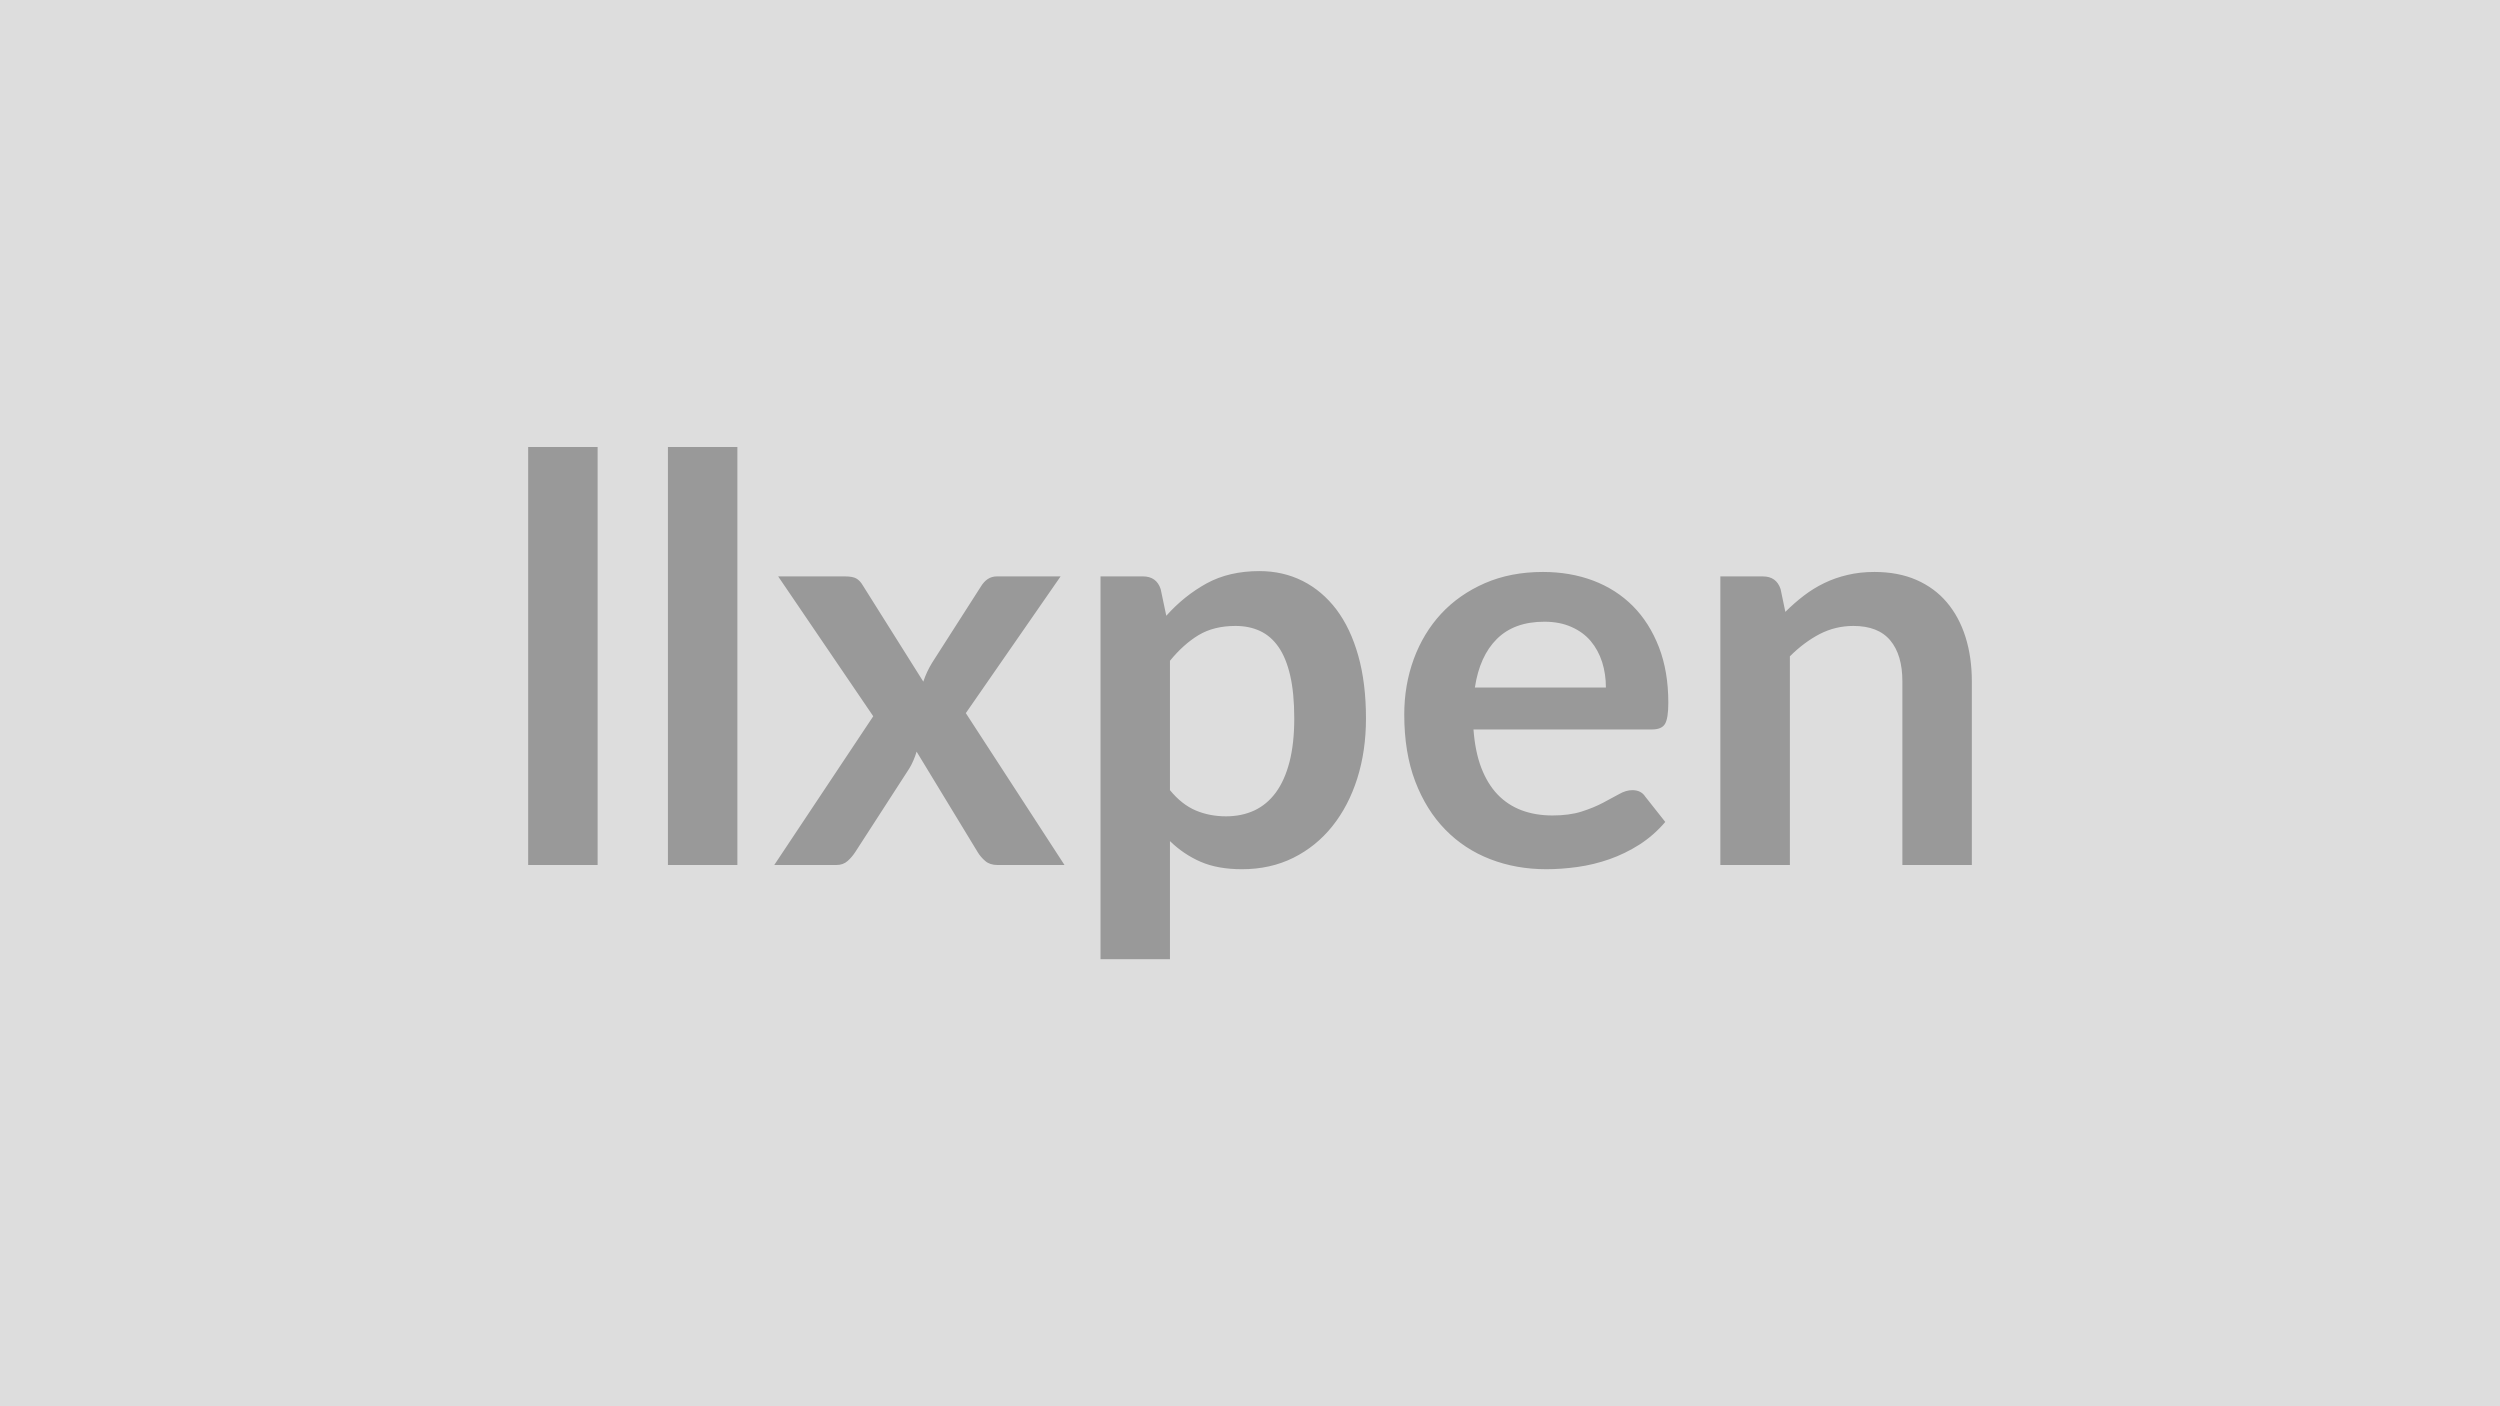 <svg xmlns="http://www.w3.org/2000/svg" width="320" height="180" viewBox="0 0 320 180"><rect width="100%" height="100%" fill="#DDDDDD"/><path fill="#999999" d="M67.605 57.22h8.89v53.5h-8.89zm17.89 0h8.89v53.5h-8.89zm38.13 34.06 12.63 19.44h-8.57q-.97 0-1.56-.5-.6-.51-.99-1.16l-7.81-12.85q-.18.61-.42 1.15-.23.54-.52 1.01l-6.91 10.69q-.4.62-.97 1.14-.58.52-1.44.52h-7.96l12.67-19.04-12.17-17.9h8.57q.97 0 1.44.27t.83.89l7.74 12.31q.4-1.23 1.12-2.41l6.22-9.72q.8-1.34 2.06-1.34h8.17zm26.13-6.7v16.56q1.51 1.84 3.3 2.6 1.78.75 3.87.75 2.01 0 3.63-.75 1.62-.76 2.76-2.31 1.13-1.55 1.74-3.9.61-2.36.61-5.57 0-3.24-.52-5.49t-1.49-3.65-2.36-2.05-3.15-.65q-2.77 0-4.72 1.17-1.94 1.17-3.67 3.29m-1.19-9.18.72 3.42q2.27-2.55 5.15-4.14 2.88-1.58 6.77-1.58 3.02 0 5.53 1.26 2.5 1.26 4.32 3.65 1.81 2.4 2.8 5.91t.99 8.04q0 4.14-1.11 7.67-1.12 3.53-3.19 6.12t-5 4.05q-2.94 1.46-6.57 1.46-3.1 0-5.29-.95-2.2-.96-3.93-2.65v15.12h-8.89v-49h5.44q1.72 0 2.26 1.62m40.22 12.6h16.77q0-1.72-.48-3.25-.49-1.53-1.46-2.69-.97-1.15-2.47-1.81-1.49-.67-3.47-.67-3.85 0-6.07 2.2-2.21 2.19-2.82 6.22m22.68 5.37h-22.86q.21 2.84 1 4.91.8 2.07 2.09 3.42 1.3 1.35 3.08 2.02 1.78.66 3.94.66t3.73-.5q1.56-.5 2.73-1.12 1.17-.61 2.06-1.11.88-.51 1.71-.51 1.11 0 1.65.83l2.56 3.24q-1.48 1.73-3.31 2.9-1.84 1.17-3.84 1.87t-4.07.99-4.01.29q-3.85 0-7.16-1.28-3.32-1.28-5.76-3.78-2.45-2.5-3.86-6.19-1.4-3.69-1.4-8.55 0-3.78 1.22-7.11 1.23-3.33 3.51-5.8 2.29-2.46 5.58-3.9 3.3-1.44 7.44-1.44 3.49 0 6.44 1.11 2.95 1.12 5.08 3.26 2.12 2.14 3.33 5.26 1.2 3.11 1.2 7.11 0 2.01-.43 2.72-.43.7-1.65.7m16.45-17.97.61 2.92q1.12-1.12 2.36-2.07t2.63-1.62q1.38-.67 2.97-1.04 1.58-.38 3.45-.38 3.03 0 5.37 1.02 2.34 1.03 3.9 2.88 1.57 1.86 2.38 4.43.81 2.58.81 5.67v23.51h-8.89V87.21q0-3.38-1.55-5.24-1.55-1.85-4.72-1.85-2.3 0-4.32 1.04-2.01 1.05-3.81 2.85v26.71h-8.9V73.78h5.44q1.73 0 2.27 1.62"/></svg>